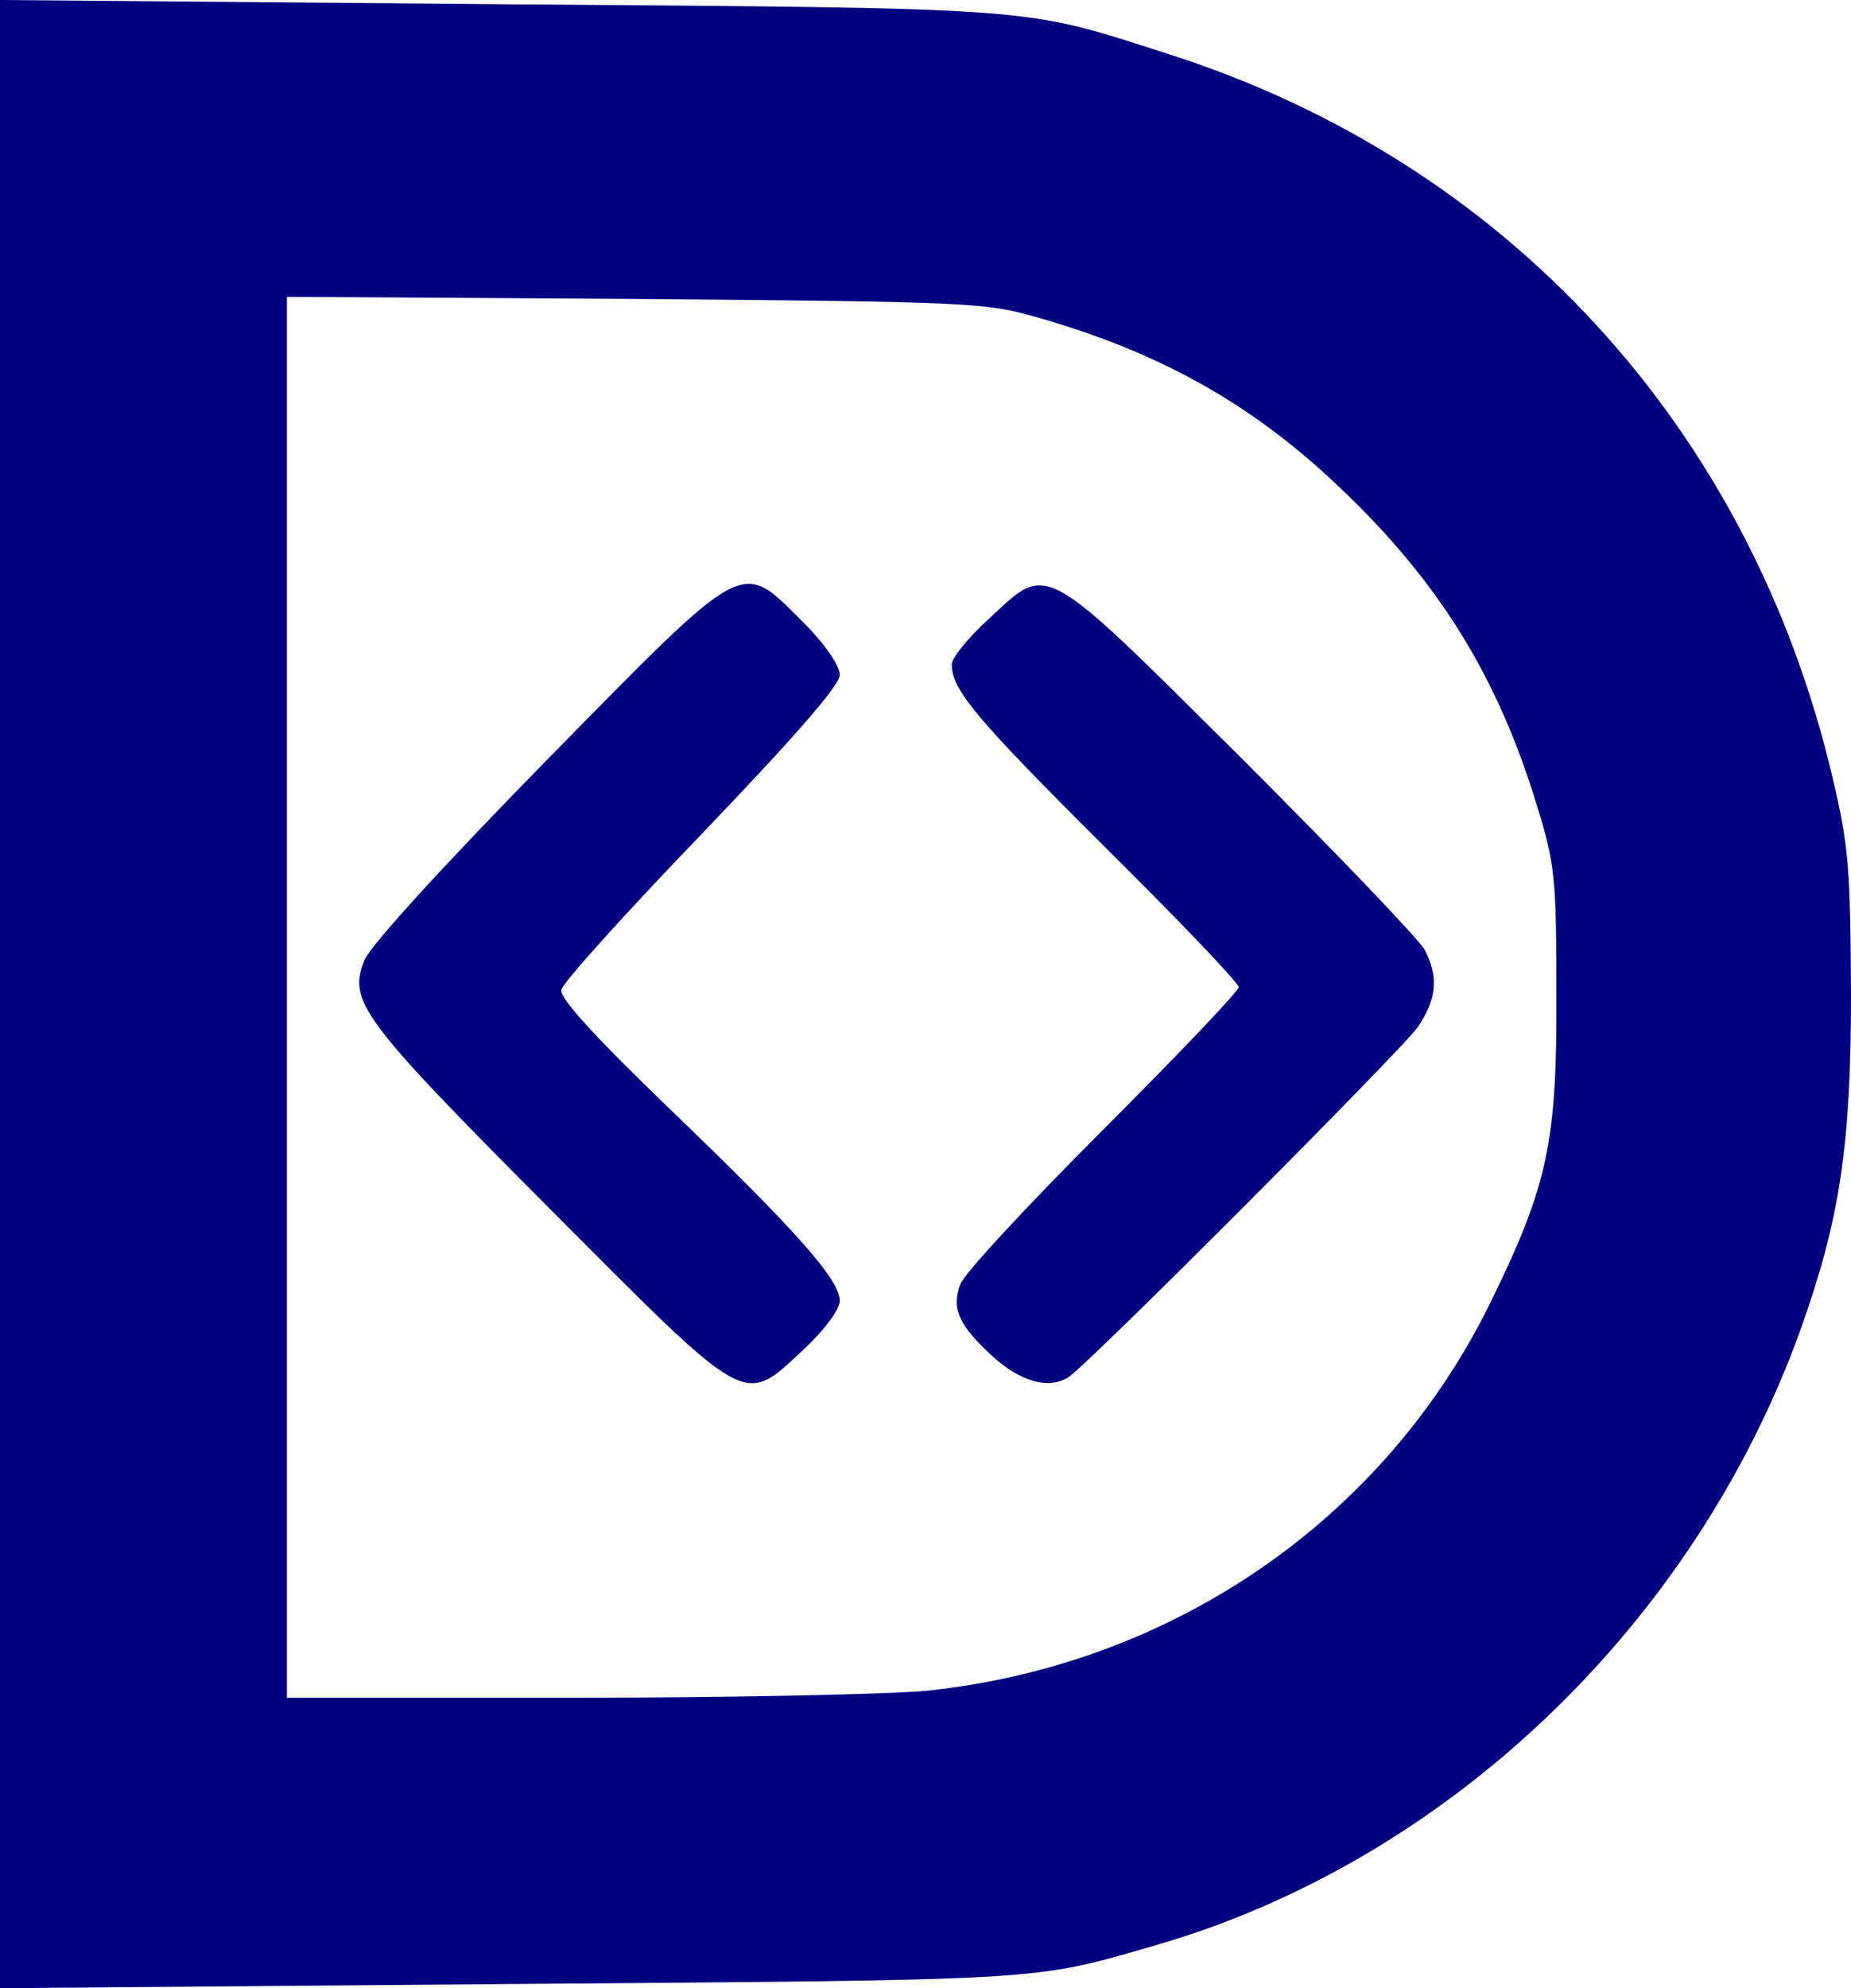 <?xml version="1.0" encoding="UTF-8" standalone="no"?>
<svg
   version="1.0"
   width="264.5pt"
   height="284pt"
   viewBox="0 0 264.5 284"
   preserveAspectRatio="xMidYMid"
   id="svg13"
   sodipodi:docname="DicodeTech_logo2.svg"
   inkscape:version="1.4 (e7c3feb1, 2024-10-09)"
   xmlns:inkscape="http://www.inkscape.org/namespaces/inkscape"
   xmlns:sodipodi="http://sodipodi.sourceforge.net/DTD/sodipodi-0.dtd"
   xmlns="http://www.w3.org/2000/svg"
   xmlns:svg="http://www.w3.org/2000/svg">
  <defs
     id="defs13" />
  <sodipodi:namedview
     id="namedview13"
     pagecolor="#ffffff"
     bordercolor="#000000"
     borderopacity="0.25"
     inkscape:showpageshadow="2"
     inkscape:pageopacity="0.0"
     inkscape:pagecheckerboard="0"
     inkscape:deskcolor="#d1d1d1"
     inkscape:document-units="pt"
     showgrid="false"
     inkscape:zoom="0.59179688"
     inkscape:cx="577.90099"
     inkscape:cy="501.86139"
     inkscape:window-width="1920"
     inkscape:window-height="1027"
     inkscape:window-x="0"
     inkscape:window-y="177"
     inkscape:window-maximized="0"
     inkscape:current-layer="g13" />
  <g
     transform="matrix(0.1,0,0,-0.1,-84,665.5)"
     fill="#000000"
     stroke="none"
     id="g13">
    <path
       d="M 840,5235 V 3815 l 727,6 c 773,6 747,4 923,55 417,120 771,458 923,880 56,157 72,262 72,479 -1,181 -3,211 -27,312 -118,498 -466,877 -949,1031 -212,68 -175,65 -957,71 l -712,6 z m 1481,967 c 176,-50 308,-124 432,-242 142,-134 227,-271 283,-455 26,-84 28,-103 28,-270 1,-211 -12,-273 -94,-440 -151,-309 -453,-518 -805,-555 -49,-5 -276,-10 -502,-10 h -413 v 1001 1000 l 498,-3 c 474,-4 500,-5 573,-26 z"
       id="path1"
       style="fill:#000080" />
    <path
       d="m 1621,5569 c -149,-152 -251,-264 -260,-285 -24,-59 -6,-84 263,-354 289,-290 277,-284 365,-202 30,28 51,57 51,69 0,30 -63,101 -243,274 -108,104 -157,158 -155,170 2,10 92,110 201,223 133,139 197,212 197,227 0,13 -21,44 -53,76 -90,89 -77,96 -366,-198 z"
       id="path2"
       style="fill:#000080" />
    <path
       d="m 2253,5771 c -29,-26 -53,-56 -53,-65 0,-36 34,-77 219,-261 105,-104 191,-194 191,-200 0,-6 -88,-98 -195,-205 -107,-107 -199,-206 -203,-220 -13,-35 -1,-59 47,-103 40,-36 80,-47 108,-29 27,17 478,469 499,500 27,40 30,71 10,110 -8,15 -126,138 -263,275 -287,285 -274,278 -360,198 z"
       id="path3"
       style="fill:#000080" />
    <path
       d="m 5554,5588 c 22,-103 -41,194 0,0 z"
       id="path5"
       sodipodi:nodetypes="cc" />
  </g>
</svg>
